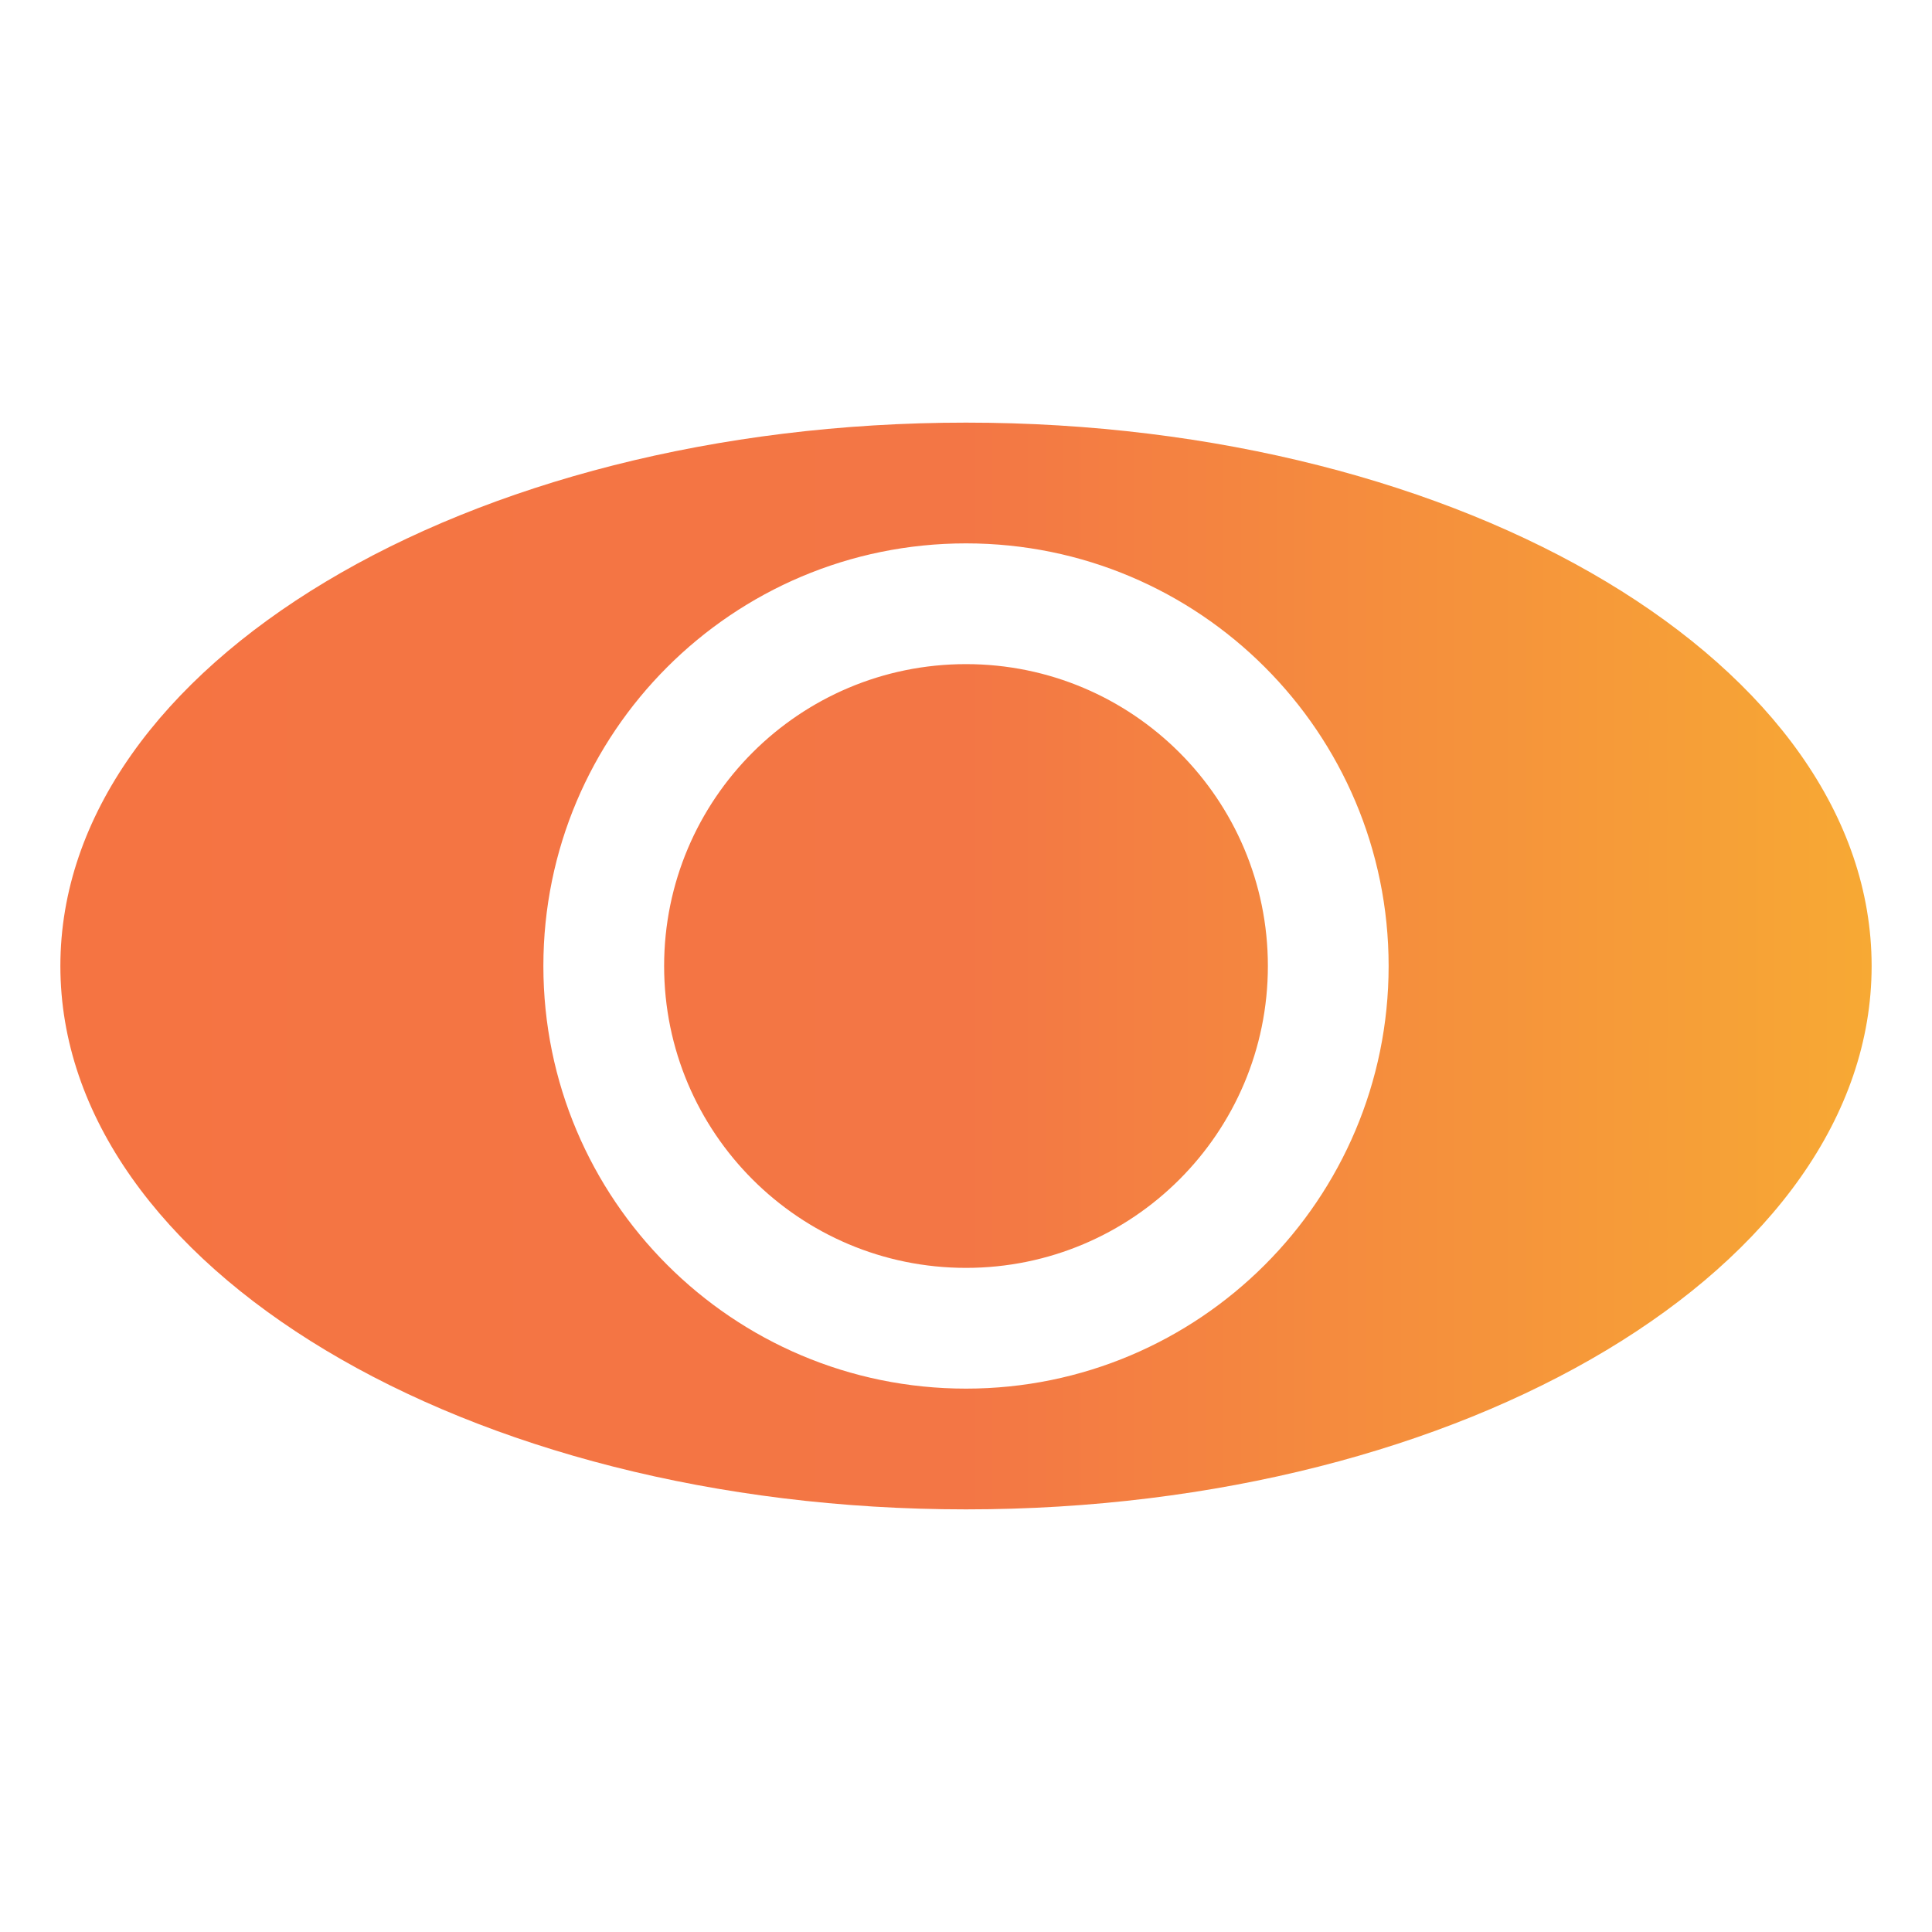 <svg width="32" height="32" viewBox="0 0 32 32" fill="none" xmlns="http://www.w3.org/2000/svg">
<path d="M16 7C24.284 7 31 11.029 31 16C31 20.971 24.284 25 16 25C7.716 25 1 20.971 1 16C1 11.029 7.716 7 16 7ZM16 9C12.134 9 9 12.134 9 16C9 19.866 12.134 23 16 23C19.866 23 23 19.866 23 16C23 12.134 19.866 9 16 9ZM16 11C18.761 11 21 13.239 21 16C21 18.761 18.761 21 16 21C13.239 21 11 18.761 11 16C11 13.239 13.239 11 16 11Z" fill="url(#paint0_linear_8505_1342)"/>
<defs>
<linearGradient id="paint0_linear_8505_1342" x1="31" y1="16" x2="1" y2="16" gradientUnits="userSpaceOnUse">
<stop stop-color="#F7A934"/>
<stop offset="0.5" stop-color="#F37645"/>
<stop offset="1" stop-color="#F57442"/>
</linearGradient>
</defs>
</svg>
